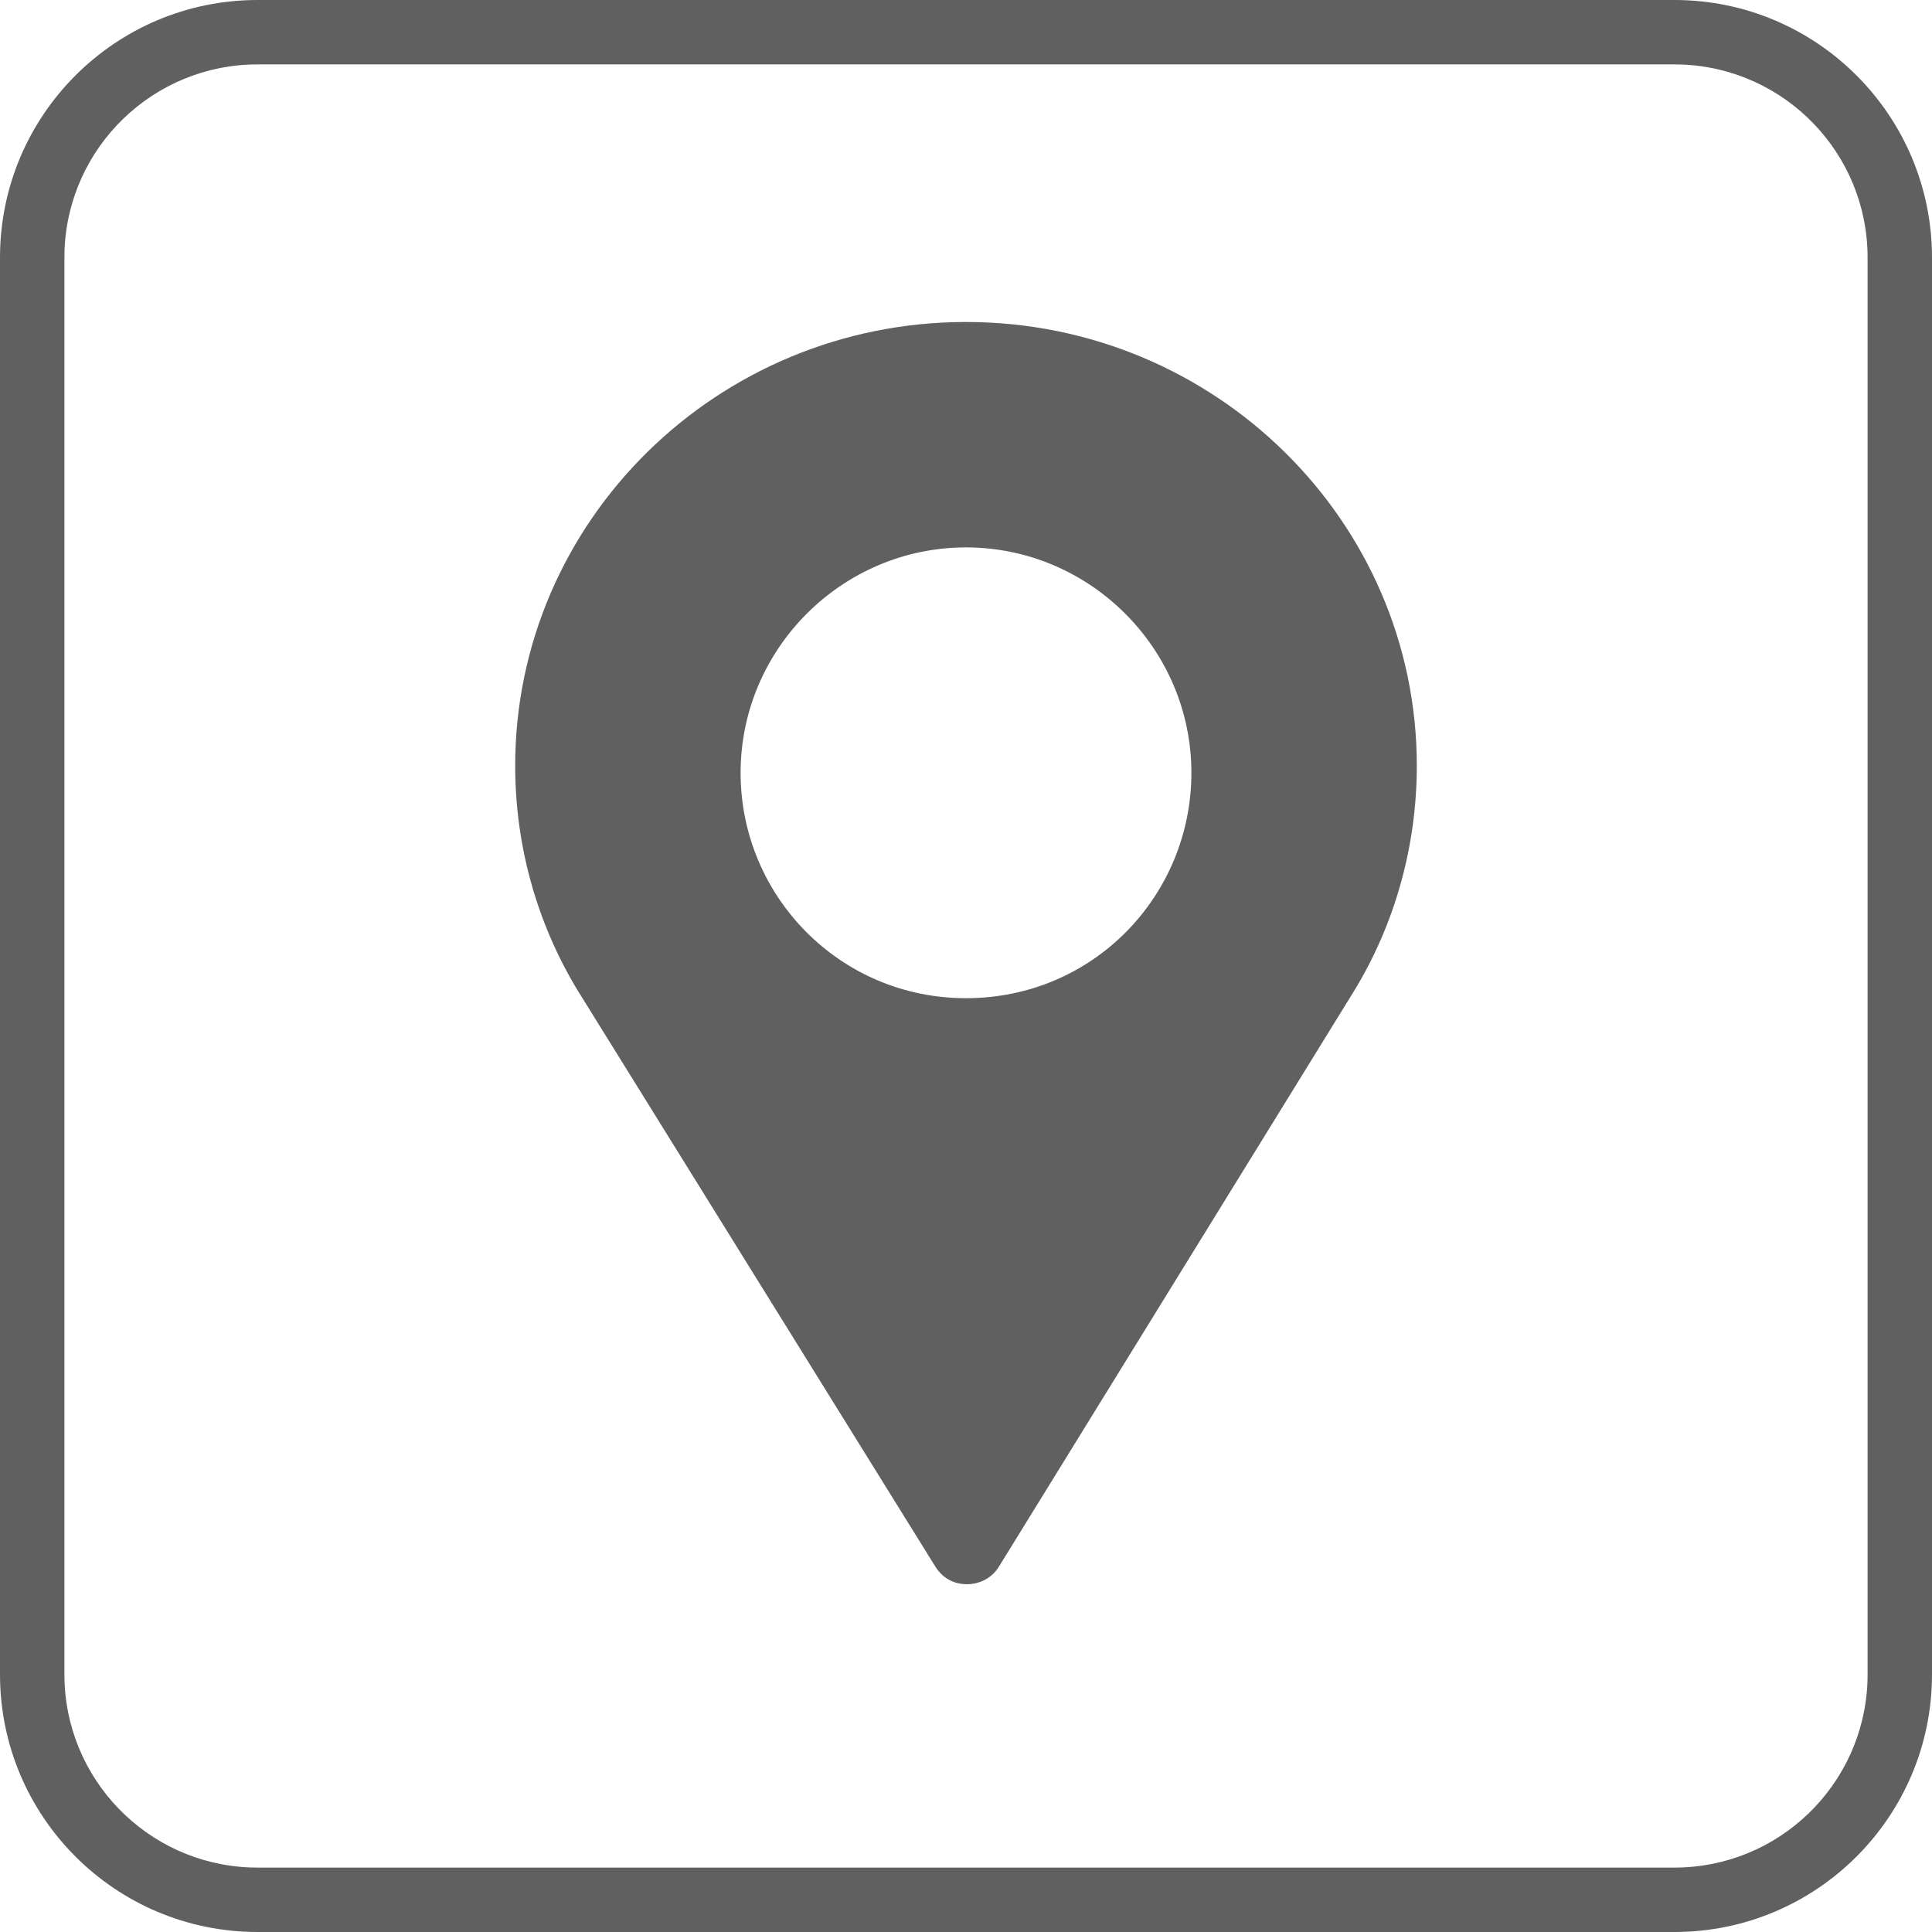 <?xml version="1.0" encoding="UTF-8"?>
<svg width="80px" height="80px" viewBox="0 0 80 80" version="1.1" xmlns="http://www.w3.org/2000/svg" xmlns:xlink="http://www.w3.org/1999/xlink">
    <title>location</title>
    <defs>
        <path d="M129.333,592 C135.224,592 140,596.776 140,602.667 L140,661.333 C140,667.224 135.224,672 129.333,672 L70.667,672 C64.776,672 60,667.224 60,661.333 L60,602.667 C60,596.776 64.776,592 70.667,592 L129.333,592 Z M129.333,594.667 L70.667,594.667 C66.349,594.667 62.83,598.087 62.672,602.367 L62.667,602.667 L62.667,661.333 C62.667,665.651 66.087,669.17 70.367,669.328 L70.667,669.333 L129.333,669.333 C133.651,669.333 137.17,665.913 137.328,661.633 L137.333,661.333 L137.333,602.667 C137.333,598.349 133.913,594.83 129.633,594.672 L129.333,594.667 Z M100,605.333 C110.298,605.333 118.667,613.571 118.667,623.708 C118.667,627.016 117.764,630.293 116.022,633.11 L116.022,633.11 L101.379,656.846 C101.037,657.428 100.384,657.673 99.793,657.581 C99.357,657.52 98.984,657.275 98.735,656.877 L98.735,656.877 L84.133,633.355 C82.298,630.477 81.333,627.138 81.333,623.708 C81.333,613.571 89.702,605.333 100,605.333 Z M100,614.667 C94.867,614.667 90.667,618.867 90.667,624 C90.667,629.102 94.774,633.333 100,633.333 C105.289,633.333 109.333,629.071 109.333,624 C109.333,618.867 105.133,614.667 100,614.667 Z" id="path-1"></path>
    </defs>
    <g id="Design" stroke="none" stroke-width="1" fill="none" fill-rule="evenodd">
        <g id="Witt-&gt;-Om-Witt-&gt;-Kontakt-os-1" transform="translate(-60, -592)">
            <mask id="mask-2" fill="white">
                <use xlink:href="#path-1"></use>
            </mask>
            <use id="location" fill="#606061" xlink:href="#path-1"></use>
        </g>
    </g>
</svg>